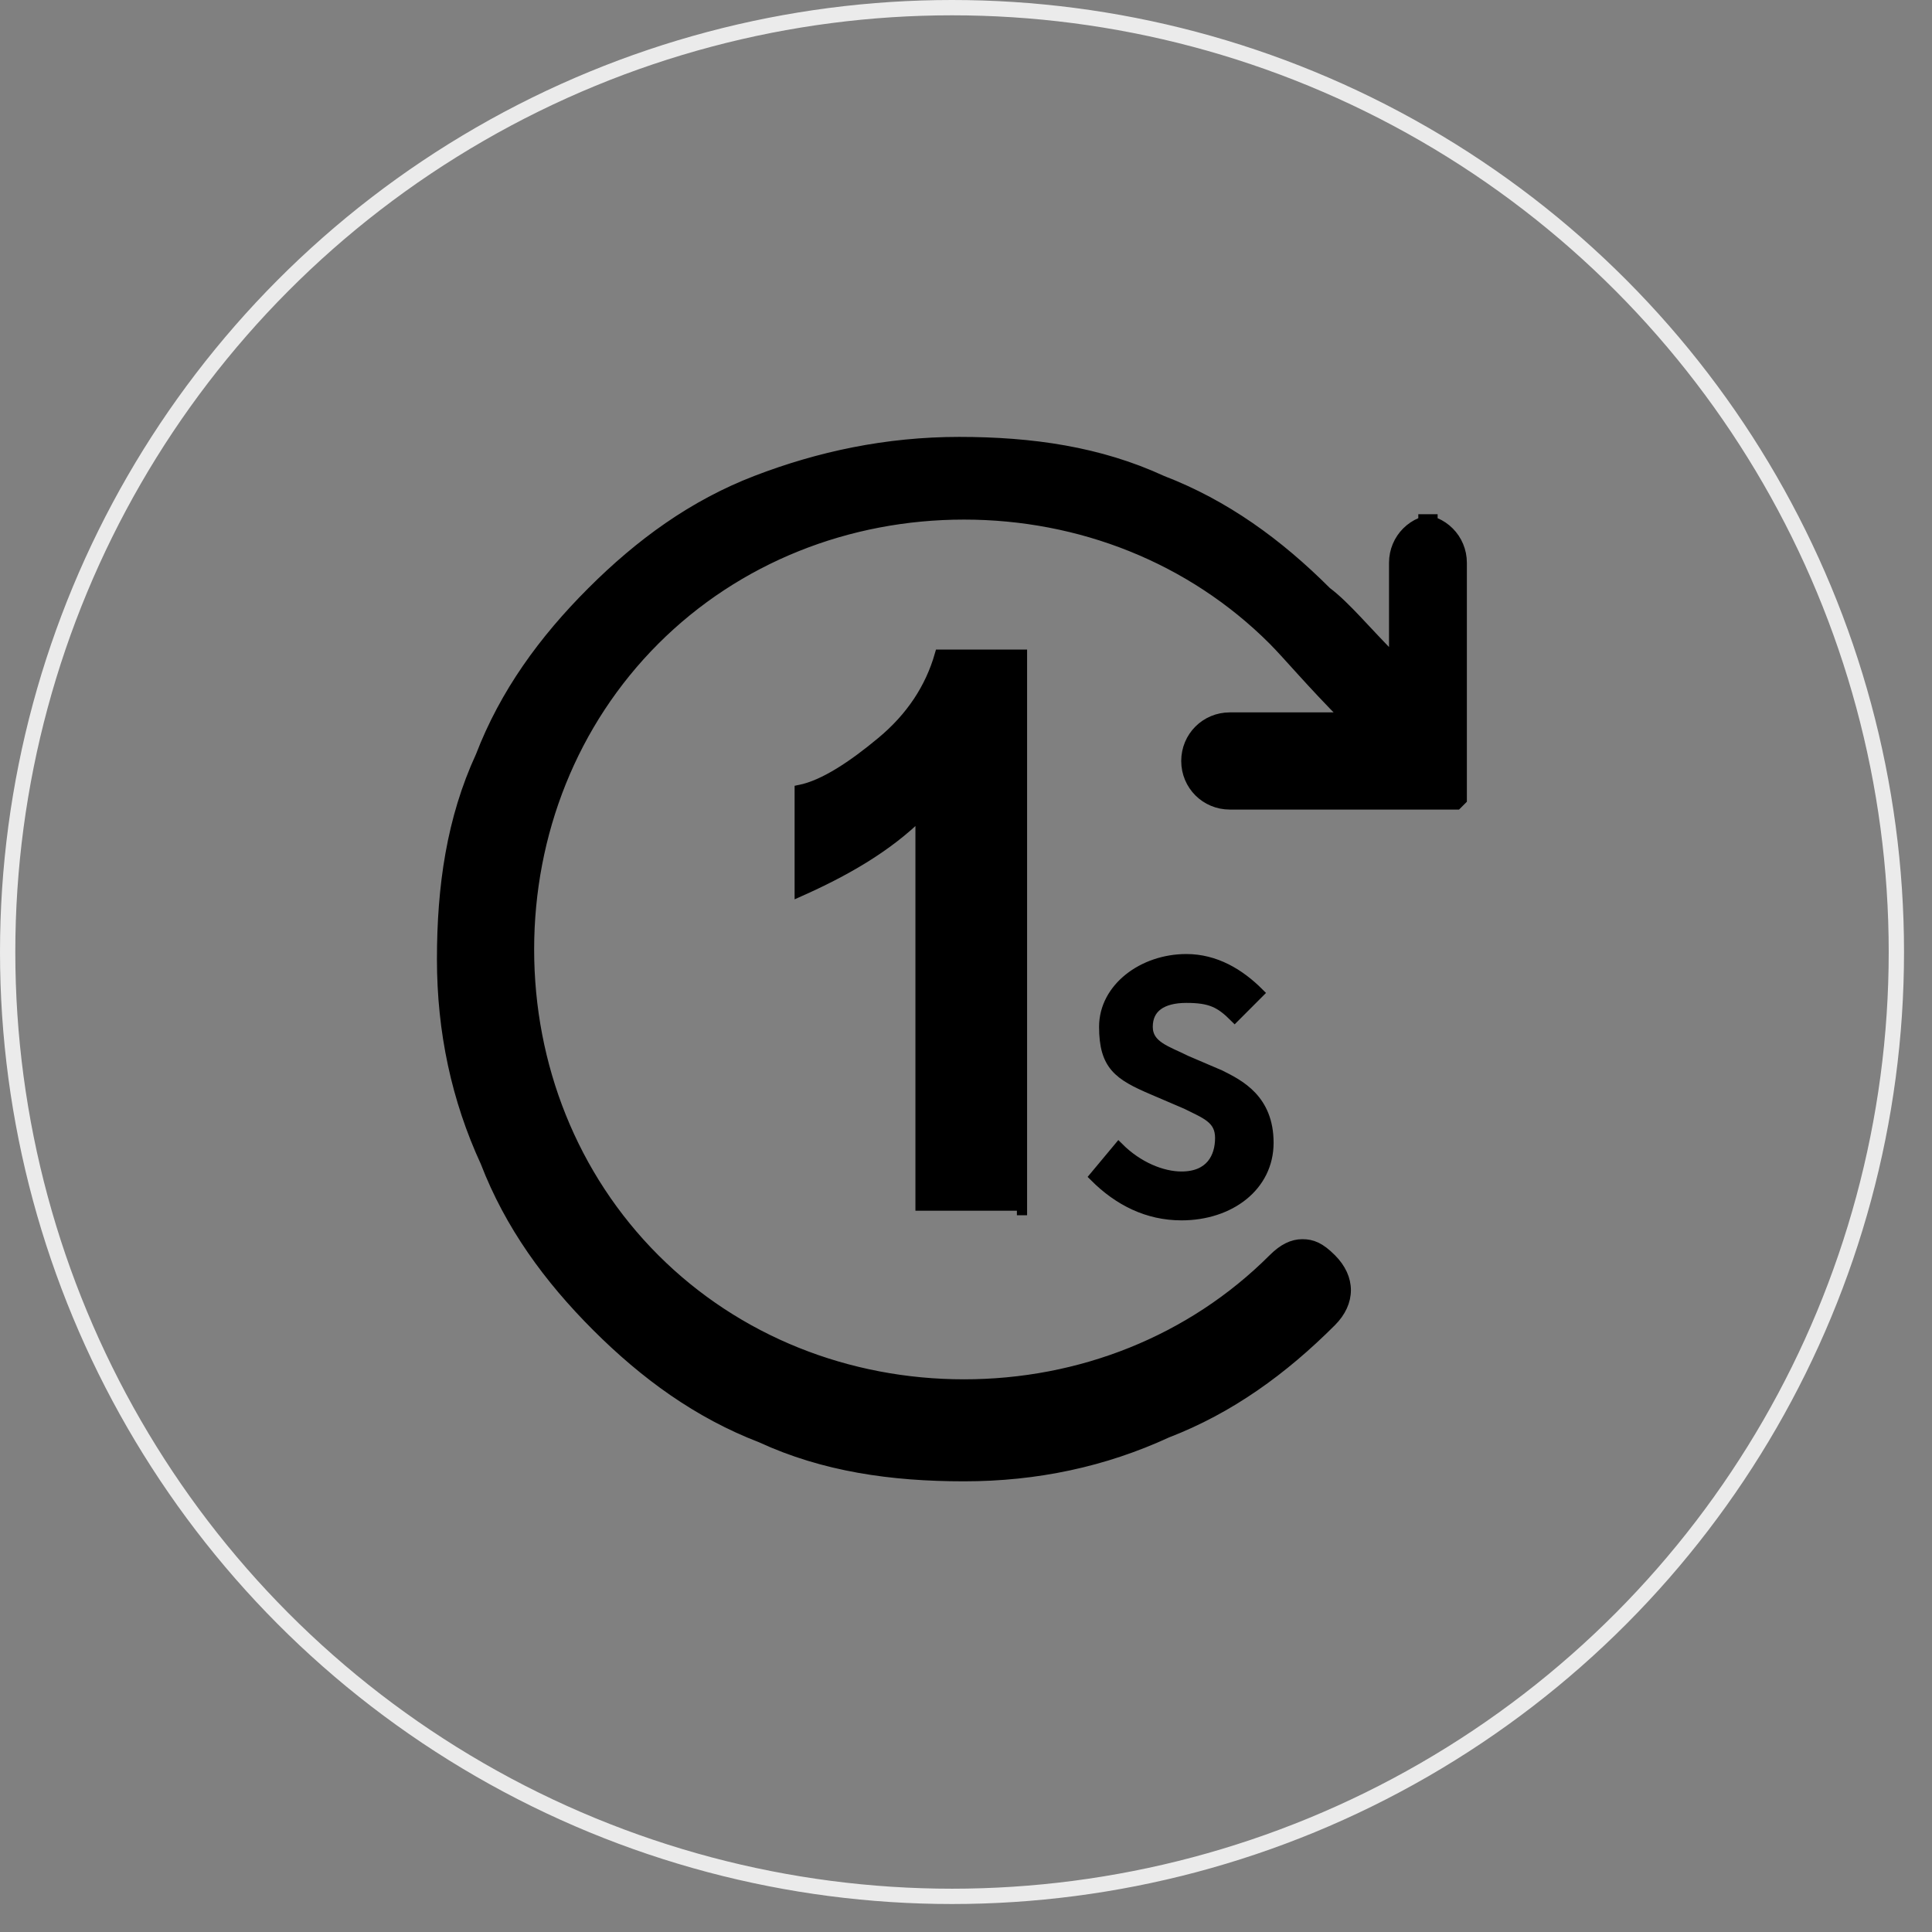 <svg width="54" height="54" viewBox="0 0 54 54" fill="none" xmlns="http://www.w3.org/2000/svg">
    <rect x="0" y="0" width="54" height="54" fill="#808080" stroke="none"/>
    <circle cx="26.609" cy="26.609" r="26.395" stroke="#EBEBEB" stroke-width="0.428"/>
    <path d="M28.565 33.967V18.298H26.269C25.999 19.243 25.458 20.054 24.648 20.729C23.837 21.405 23.027 21.945 22.352 22.08V24.917C23.567 24.376 24.783 23.701 25.729 22.756V33.697H28.565V33.967Z" fill="black" stroke="black" stroke-width="0.285"/>
    <path d="M40.182 14.515C39.507 14.515 38.966 15.056 38.966 15.731V18.433C38.156 17.622 37.615 16.947 37.075 16.542C35.724 15.191 34.238 14.11 32.482 13.435C30.726 12.624 28.835 12.354 26.809 12.354C24.783 12.354 22.892 12.759 21.136 13.435C19.38 14.11 17.894 15.191 16.543 16.542C15.192 17.892 14.111 19.378 13.436 21.134C12.626 22.89 12.355 24.782 12.355 26.808C12.355 28.834 12.761 30.725 13.571 32.481C14.247 34.237 15.327 35.723 16.678 37.074C18.029 38.425 19.515 39.505 21.271 40.181C23.027 40.991 24.918 41.261 26.944 41.261C28.97 41.261 30.861 40.856 32.617 40.046C34.373 39.37 35.859 38.29 37.21 36.939C37.751 36.398 37.751 35.723 37.21 35.183C36.889 34.861 36.67 34.778 36.4 34.778C36.13 34.778 35.869 34.903 35.589 35.183C33.293 37.479 30.186 38.695 26.944 38.695C23.702 38.695 20.595 37.479 18.299 35.183C16.003 32.886 14.787 29.779 14.787 26.538C14.787 23.296 16.003 20.189 18.299 17.892C20.595 15.596 23.702 14.38 26.944 14.38C30.186 14.38 33.293 15.596 35.589 17.892C35.994 18.298 36.67 19.108 37.615 20.054H34.373C33.698 20.054 33.158 20.594 33.158 21.27C33.158 21.945 33.698 22.485 34.373 22.485H40.317C40.317 22.485 40.452 22.485 40.587 22.485C40.587 22.485 40.587 22.485 40.722 22.485C40.722 22.485 40.722 22.485 40.857 22.35C40.857 22.35 40.857 22.35 40.857 22.215C40.857 22.215 40.857 22.215 40.857 22.08V15.731C40.857 15.056 40.317 14.515 39.642 14.515H40.182Z" fill="black" stroke="black" stroke-width="0.285"/>
    <path d="M33.023 32.886C32.483 32.886 31.808 32.616 31.267 32.076L30.592 32.886C31.267 33.562 32.078 33.967 33.023 33.967C34.374 33.967 35.455 33.157 35.455 31.941C35.455 30.725 34.644 30.32 34.104 30.05L33.158 29.645C32.618 29.374 32.078 29.239 32.078 28.699C32.078 28.159 32.483 27.889 33.158 27.889C33.834 27.889 34.104 28.024 34.509 28.429L35.184 27.753C34.644 27.213 33.969 26.808 33.158 26.808C31.943 26.808 30.862 27.618 30.862 28.699C30.862 29.78 31.267 30.05 32.213 30.455L33.158 30.86C33.699 31.13 34.104 31.265 34.104 31.806C34.104 32.346 33.834 32.886 33.023 32.886Z" fill="black" stroke="black" stroke-width="0.285"/>
</svg>
